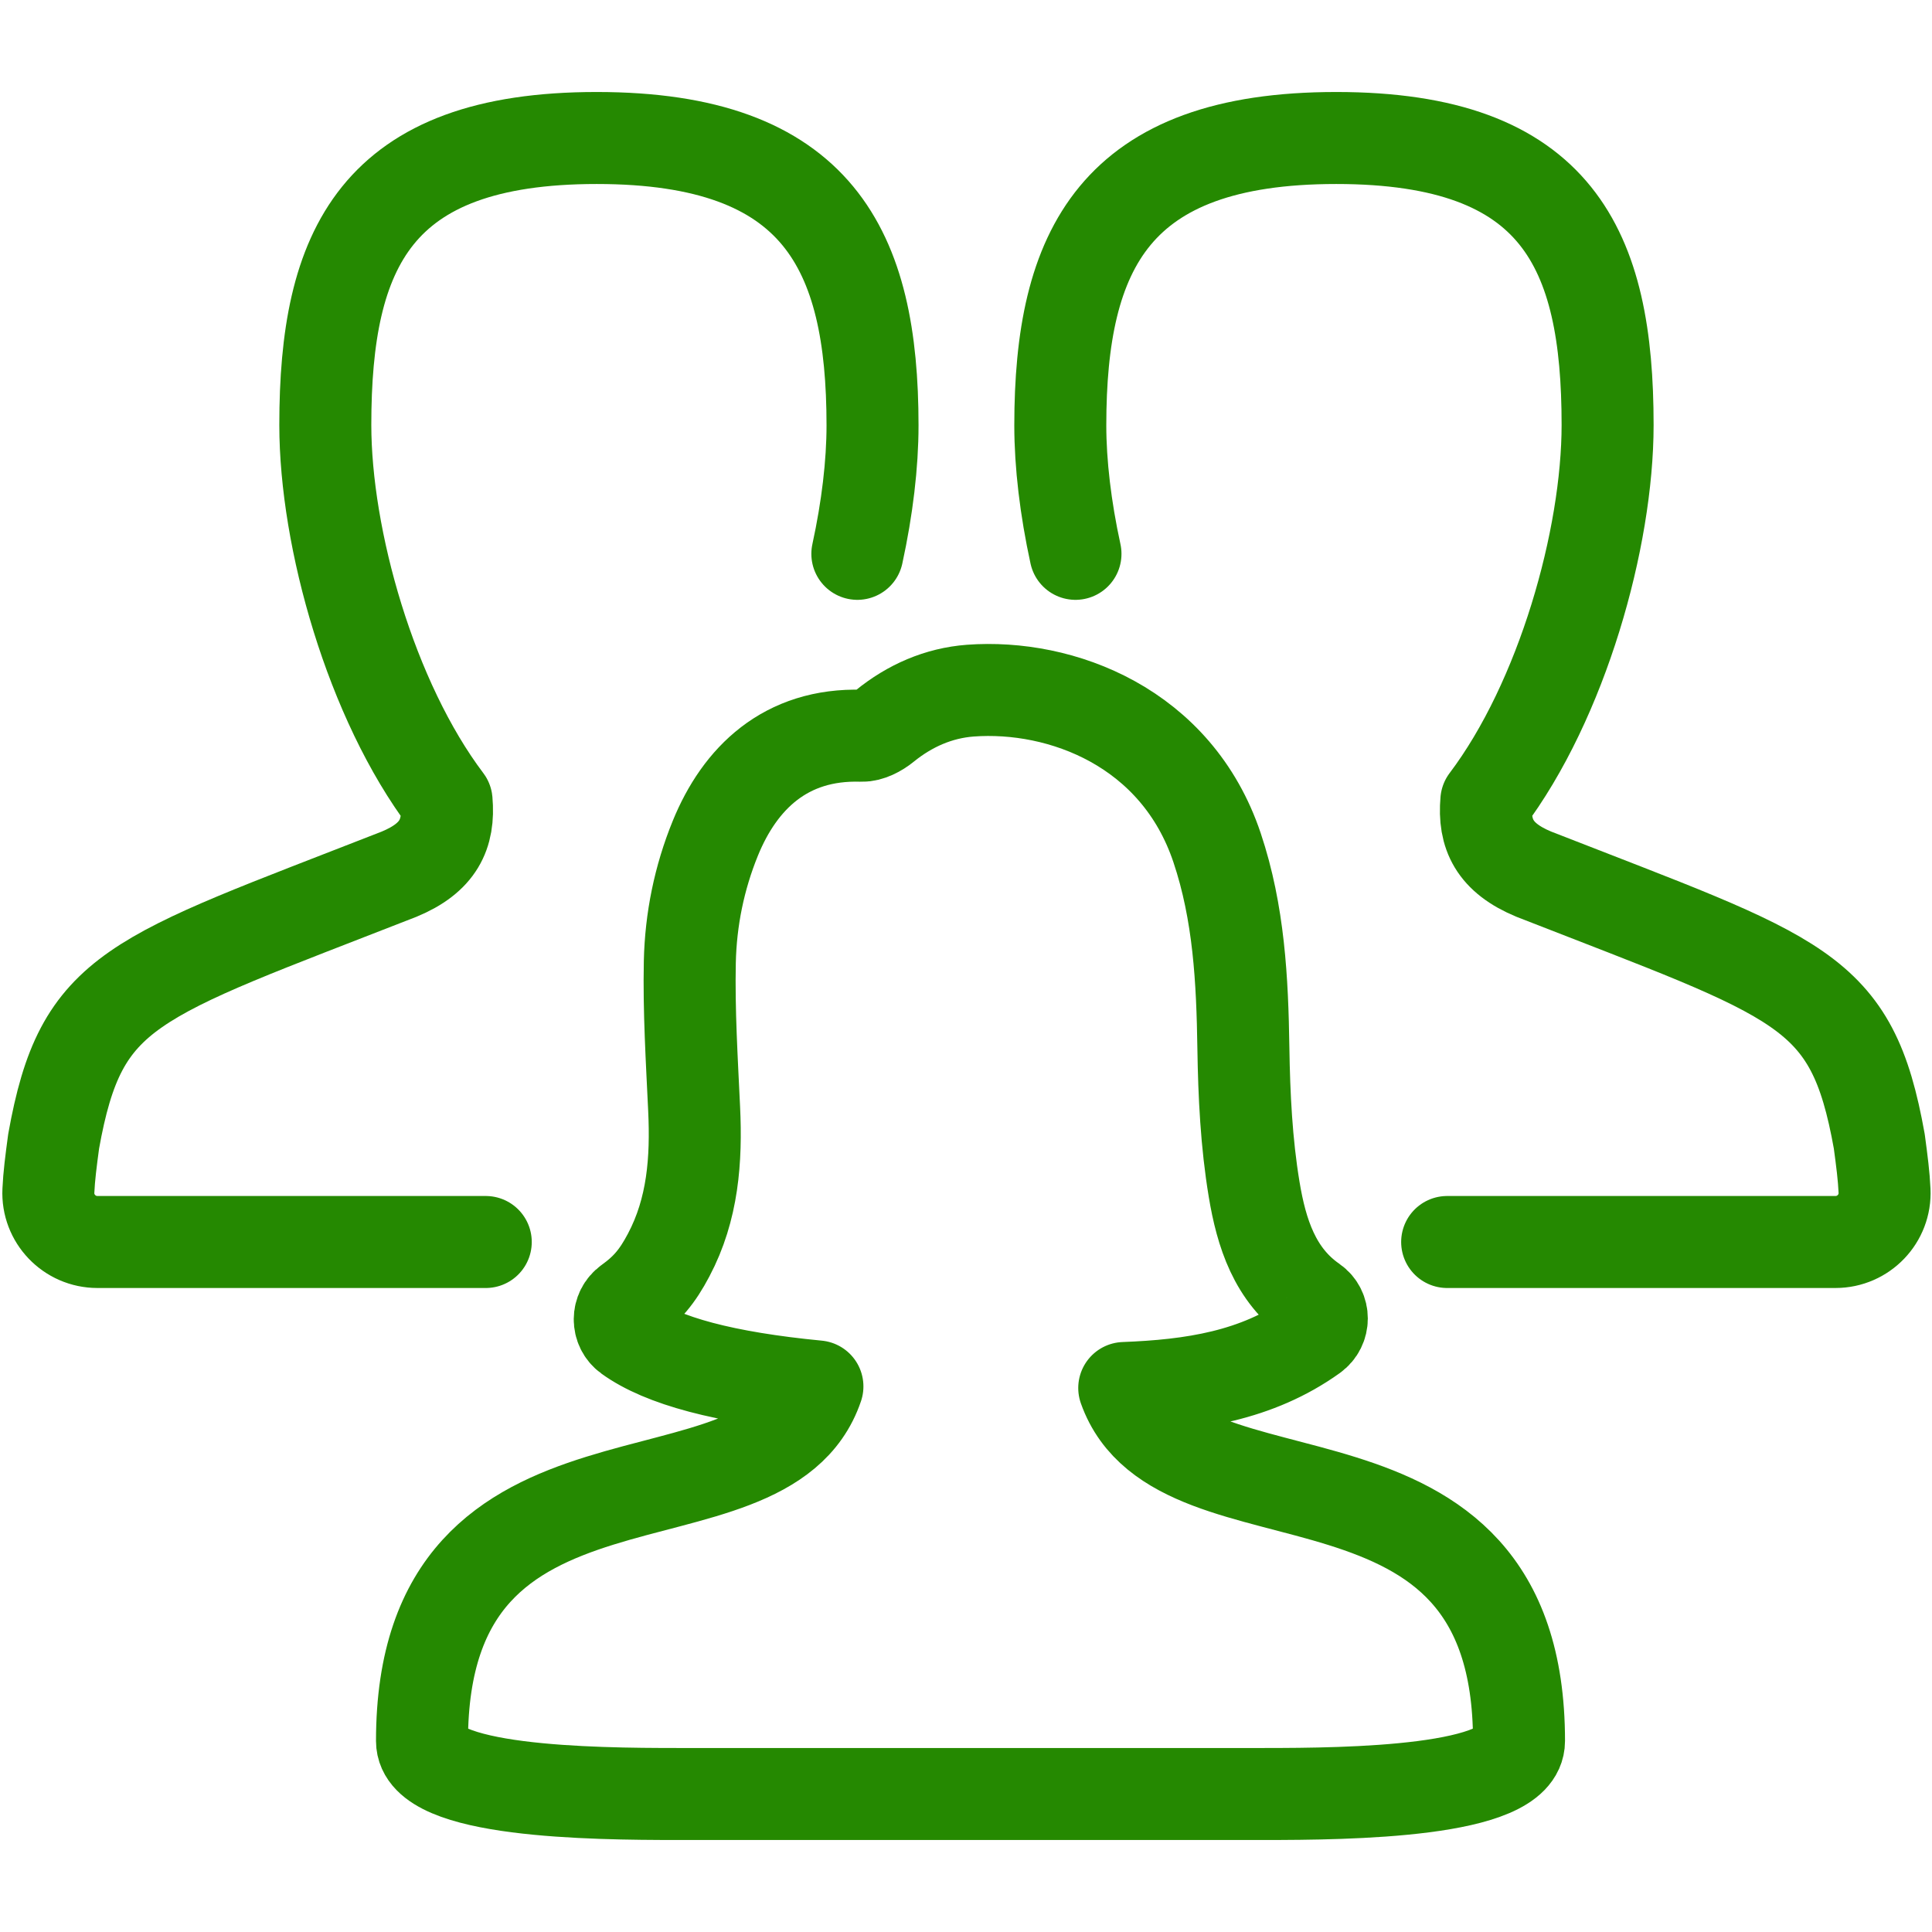 <?xml version="1.0" encoding="UTF-8"?>
<!DOCTYPE svg PUBLIC "-//W3C//DTD SVG 1.1//EN" "http://www.w3.org/Graphics/SVG/1.1/DTD/svg11.dtd">
<svg version="1.1" id="Layer_1" xmlns="http://www.w3.org/2000/svg" xmlns:xlink="http://www.w3.org/1999/xlink" x="0px" y="0px" width="21px" height="21px" viewBox="0 0 21 21" enable-background="new 0 0 21 21" xml:space="preserve">
  <g id="icon">
    <path d="M9.319,6.02c0.108,-0.495,0.165,-0.977,0.165,-1.396C9.484,2.714,8.896,1.5,6.486,1.5s-2.95,1.208,-2.95,3.119c0,1.234,0.494,2.994,1.318,4.085c0.032,0.364,-0.089,0.621,-0.516,0.798c-2.92,1.143,-3.454,1.225,-3.755,2.904c-0.029,0.215,-0.05,0.38,-0.057,0.536c-0.015,0.304,0.229,0.558,0.533,0.558H5.28" fill="none" stroke="#258901" stroke-width="1" stroke-linecap="round" stroke-miterlimit="10" stroke-linejoin="round"/>
    <path d="M11.69,6.02c-0.108,-0.495,-0.165,-0.977,-0.165,-1.396c0,-1.911,0.588,-3.124,2.999,-3.124s2.95,1.208,2.95,3.119c0,1.234,-0.494,2.994,-1.318,4.085c-0.032,0.364,0.089,0.621,0.516,0.798c2.92,1.143,3.454,1.225,3.755,2.904c0.029,0.215,0.05,0.38,0.057,0.536c0.015,0.304,-0.229,0.558,-0.533,0.558H15.73" fill="none" stroke="#258901" stroke-width="1" stroke-linecap="round" stroke-miterlimit="10" stroke-linejoin="round"/>
    <path d="M12.22,15.087c0.734,-0.028,1.441,-0.131,2.052,-0.569c0.127,-0.091,0.128,-0.282,0,-0.371c-0.416,-0.287,-0.561,-0.744,-0.64,-1.219c-0.084,-0.505,-0.109,-1.023,-0.117,-1.536c-0.011,-0.739,-0.048,-1.468,-0.286,-2.178c-0.439,-1.31,-1.694,-1.78,-2.682,-1.707c-0.344,0.026,-0.658,0.163,-0.931,0.385c-0.068,0.055,-0.167,0.108,-0.25,0.105c-0.829,-0.026,-1.325,0.464,-1.59,1.113c-0.176,0.431,-0.268,0.885,-0.278,1.346c-0.011,0.532,0.022,1.065,0.047,1.598c0.026,0.551,-0.013,1.09,-0.277,1.588c-0.123,0.233,-0.236,0.369,-0.435,0.512c-0.128,0.092,-0.129,0.28,-0.002,0.372c0.369,0.267,1.048,0.447,2.054,0.544c-0.574,1.69,-4.298,0.337,-4.298,3.854c0,0.556,1.845,0.576,2.774,0.576c0.303,0,2.063,0,3.02,0c0.013,0,0.027,0,0.04,0c0.095,0,0.181,0,0.256,0c0.013,0,0.027,0,0.04,0c0.958,0,2.717,0,3.02,0c0.929,0,2.774,-0.02,2.774,-0.576C16.512,15.419,12.811,16.754,12.22,15.087z" fill="none" stroke="#258901" stroke-width="1" stroke-linecap="round" stroke-miterlimit="10" stroke-linejoin="round"/>
  </g>
</svg>
